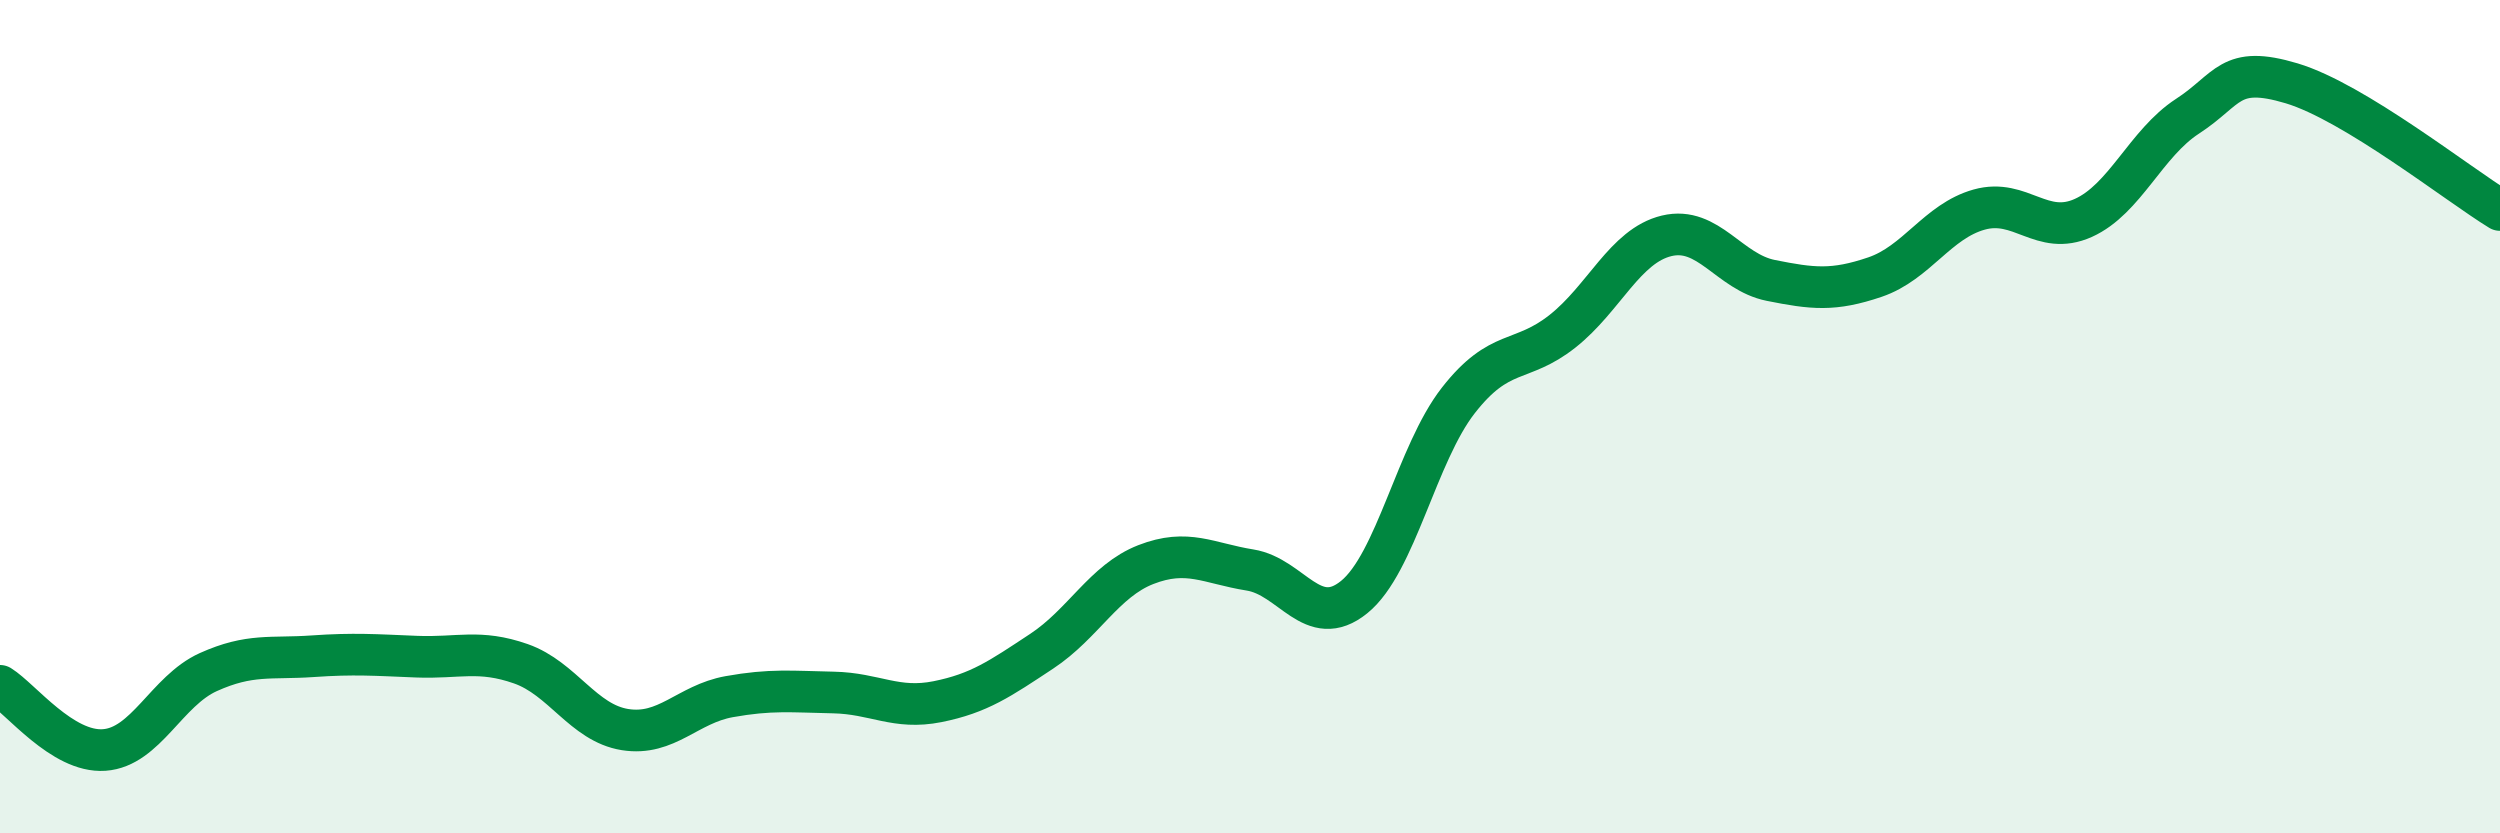 
    <svg width="60" height="20" viewBox="0 0 60 20" xmlns="http://www.w3.org/2000/svg">
      <path
        d="M 0,16.46 C 0.5,16.77 1.5,18.07 2.5,18 C 3.5,17.93 4,16.58 5,16.13 C 6,15.68 6.5,15.82 7.5,15.75 C 8.5,15.68 9,15.72 10,15.76 C 11,15.8 11.5,15.58 12.5,15.93 C 13.5,16.28 14,17.35 15,17.51 C 16,17.67 16.5,16.9 17.5,16.72 C 18.5,16.54 19,16.6 20,16.62 C 21,16.64 21.5,17.04 22.5,16.84 C 23.5,16.64 24,16.29 25,15.63 C 26,14.97 26.5,13.94 27.5,13.55 C 28.5,13.16 29,13.52 30,13.68 C 31,13.84 31.5,15.14 32.5,14.33 C 33.5,13.52 34,10.89 35,9.61 C 36,8.33 36.5,8.74 37.5,7.95 C 38.5,7.16 39,5.9 40,5.66 C 41,5.42 41.5,6.53 42.5,6.73 C 43.5,6.93 44,6.99 45,6.65 C 46,6.31 46.5,5.31 47.5,5.03 C 48.5,4.75 49,5.68 50,5.23 C 51,4.78 51.5,3.44 52.5,2.79 C 53.5,2.14 53.5,1.55 55,2 C 56.5,2.45 59,4.43 60,5.04L60 20L0 20Z"
        fill="#008740"
        opacity="0.1"
        stroke-linecap="round"
        stroke-linejoin="round"
      />
      <path
        d="M 0,16.46 C 0.5,16.77 1.5,18.07 2.5,18 C 3.5,17.93 4,16.58 5,16.13 C 6,15.68 6.5,15.82 7.5,15.75 C 8.5,15.68 9,15.72 10,15.76 C 11,15.8 11.5,15.58 12.5,15.93 C 13.5,16.28 14,17.35 15,17.51 C 16,17.67 16.5,16.9 17.5,16.72 C 18.5,16.54 19,16.6 20,16.62 C 21,16.64 21.5,17.04 22.5,16.84 C 23.5,16.64 24,16.29 25,15.63 C 26,14.97 26.5,13.94 27.5,13.55 C 28.5,13.16 29,13.52 30,13.68 C 31,13.84 31.5,15.14 32.5,14.33 C 33.5,13.52 34,10.89 35,9.61 C 36,8.33 36.5,8.74 37.5,7.95 C 38.5,7.16 39,5.9 40,5.66 C 41,5.42 41.5,6.53 42.5,6.73 C 43.5,6.93 44,6.99 45,6.65 C 46,6.31 46.5,5.31 47.5,5.03 C 48.5,4.75 49,5.68 50,5.23 C 51,4.78 51.5,3.44 52.5,2.79 C 53.5,2.14 53.5,1.55 55,2 C 56.5,2.45 59,4.43 60,5.04"
        stroke="#008740"
        stroke-width="1"
        fill="none"
        stroke-linecap="round"
        stroke-linejoin="round"
      />
    </svg>
  